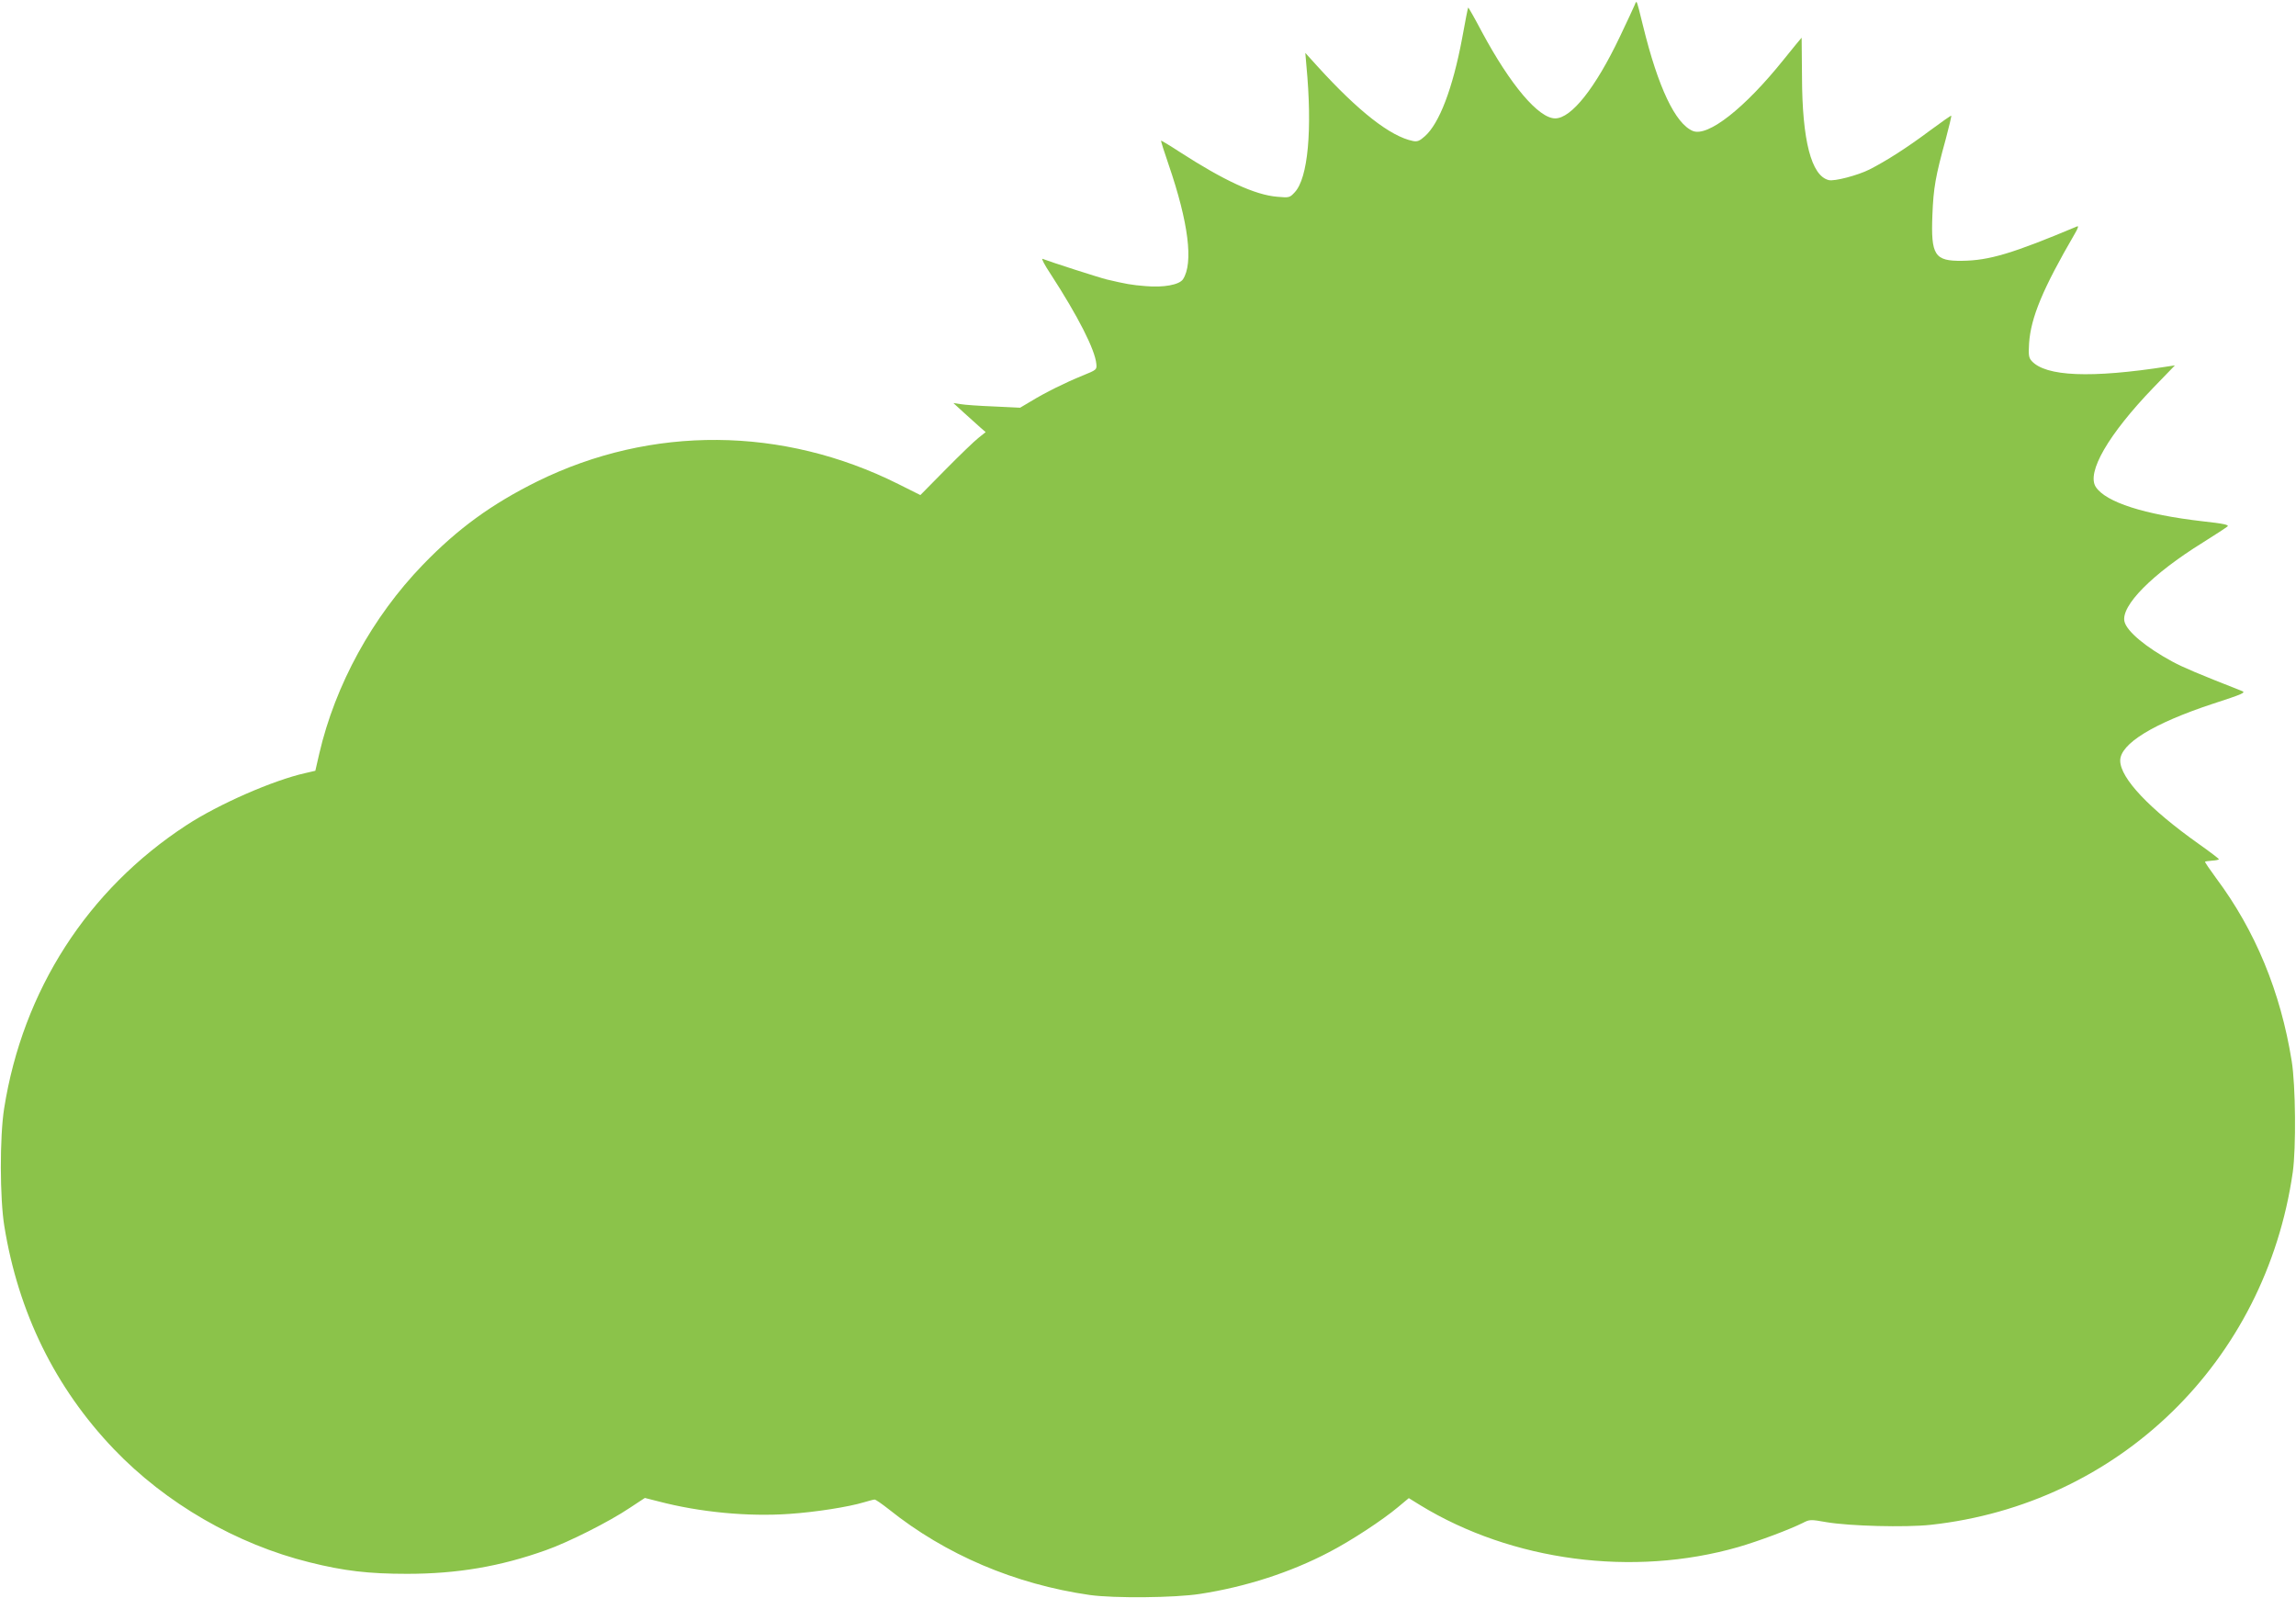 <?xml version="1.0" standalone="no"?>
<!DOCTYPE svg PUBLIC "-//W3C//DTD SVG 20010904//EN"
 "http://www.w3.org/TR/2001/REC-SVG-20010904/DTD/svg10.dtd">
<svg version="1.0" xmlns="http://www.w3.org/2000/svg"
 width="1280pt" height="891pt" viewBox="0 0 1280 891"
 preserveAspectRatio="xMidYMid meet">
<g transform="translate(0,891) scale(0.1,-0.1)"
fill="#8bc34a" stroke="none">
<path d="M9114 8884 c-4 -10 -42 -92 -84 -180 -136 -285 -270 -454 -360 -454
-92 0 -249 185 -409 483 -40 76 -75 137 -76 135 -2 -2 -17 -79 -34 -173 -52
-277 -127 -474 -208 -545 -29 -26 -42 -31 -66 -26 -125 25 -304 165 -532 416
l-68 75 6 -70 c34 -359 9 -628 -65 -707 -28 -30 -30 -31 -97 -25 -124 10 -297
90 -546 251 -55 36 -101 63 -102 62 -2 -1 17 -62 42 -134 111 -323 139 -549
80 -639 -21 -31 -108 -47 -209 -38 -77 6 -110 12 -216 37 -38 9 -318 99 -358
115 -8 3 12 -35 44 -83 154 -237 249 -424 256 -503 3 -32 2 -33 -77 -65 -96
-39 -209 -95 -289 -144 l-59 -35 -146 7 c-80 3 -164 9 -186 13 l-40 6 60 -55
c33 -30 74 -67 90 -81 l30 -26 -40 -32 c-22 -17 -104 -96 -182 -175 l-142
-144 -122 61 c-645 323 -1377 329 -2014 15 -254 -126 -443 -263 -638 -465
-281 -291 -488 -669 -577 -1052 l-22 -96 -56 -13 c-179 -40 -481 -172 -662
-290 -552 -360 -913 -921 -1017 -1580 -25 -159 -24 -501 1 -655 78 -483 284
-902 611 -1244 289 -302 683 -530 1091 -631 192 -48 329 -64 544 -64 279 0
520 41 774 132 125 44 353 159 466 235 l85 56 75 -19 c232 -61 501 -86 730
-70 148 10 331 39 417 65 27 8 53 15 59 15 6 0 42 -25 80 -55 315 -252 702
-417 1119 -477 135 -19 474 -16 615 6 254 39 505 120 720 233 120 62 297 178
384 251 l60 50 63 -39 c512 -313 1187 -402 1773 -234 114 33 287 98 361 135
37 19 42 20 131 4 130 -22 439 -30 580 -15 1050 114 1868 909 2020 1966 19
135 16 484 -6 620 -62 386 -203 727 -421 1019 -36 49 -64 90 -62 92 1 2 19 4
40 6 20 1 37 5 37 8 0 3 -51 42 -112 85 -275 195 -437 366 -438 464 -1 94 185
208 515 317 172 56 187 63 163 72 -244 96 -325 130 -388 164 -146 79 -252 167
-266 222 -22 88 154 266 436 441 69 43 131 84 138 90 10 9 -21 16 -140 29
-322 37 -538 106 -594 191 -53 81 70 293 320 553 l121 125 -40 -6 c-429 -67
-681 -56 -759 31 -16 18 -18 33 -14 99 10 143 76 303 256 612 17 29 21 43 12
39 -362 -152 -490 -190 -641 -192 -154 -2 -175 30 -166 257 6 150 17 213 74
420 19 71 33 130 31 132 -1 2 -57 -37 -123 -86 -123 -92 -239 -166 -333 -214
-66 -33 -196 -67 -227 -59 -97 24 -148 220 -149 576 -1 120 -2 218 -2 218 -1
0 -46 -55 -100 -122 -217 -271 -423 -433 -507 -398 -97 41 -193 242 -277 585
-17 72 -33 132 -36 134 -2 2 -7 -5 -10 -15z"/>
</g>
</svg>

